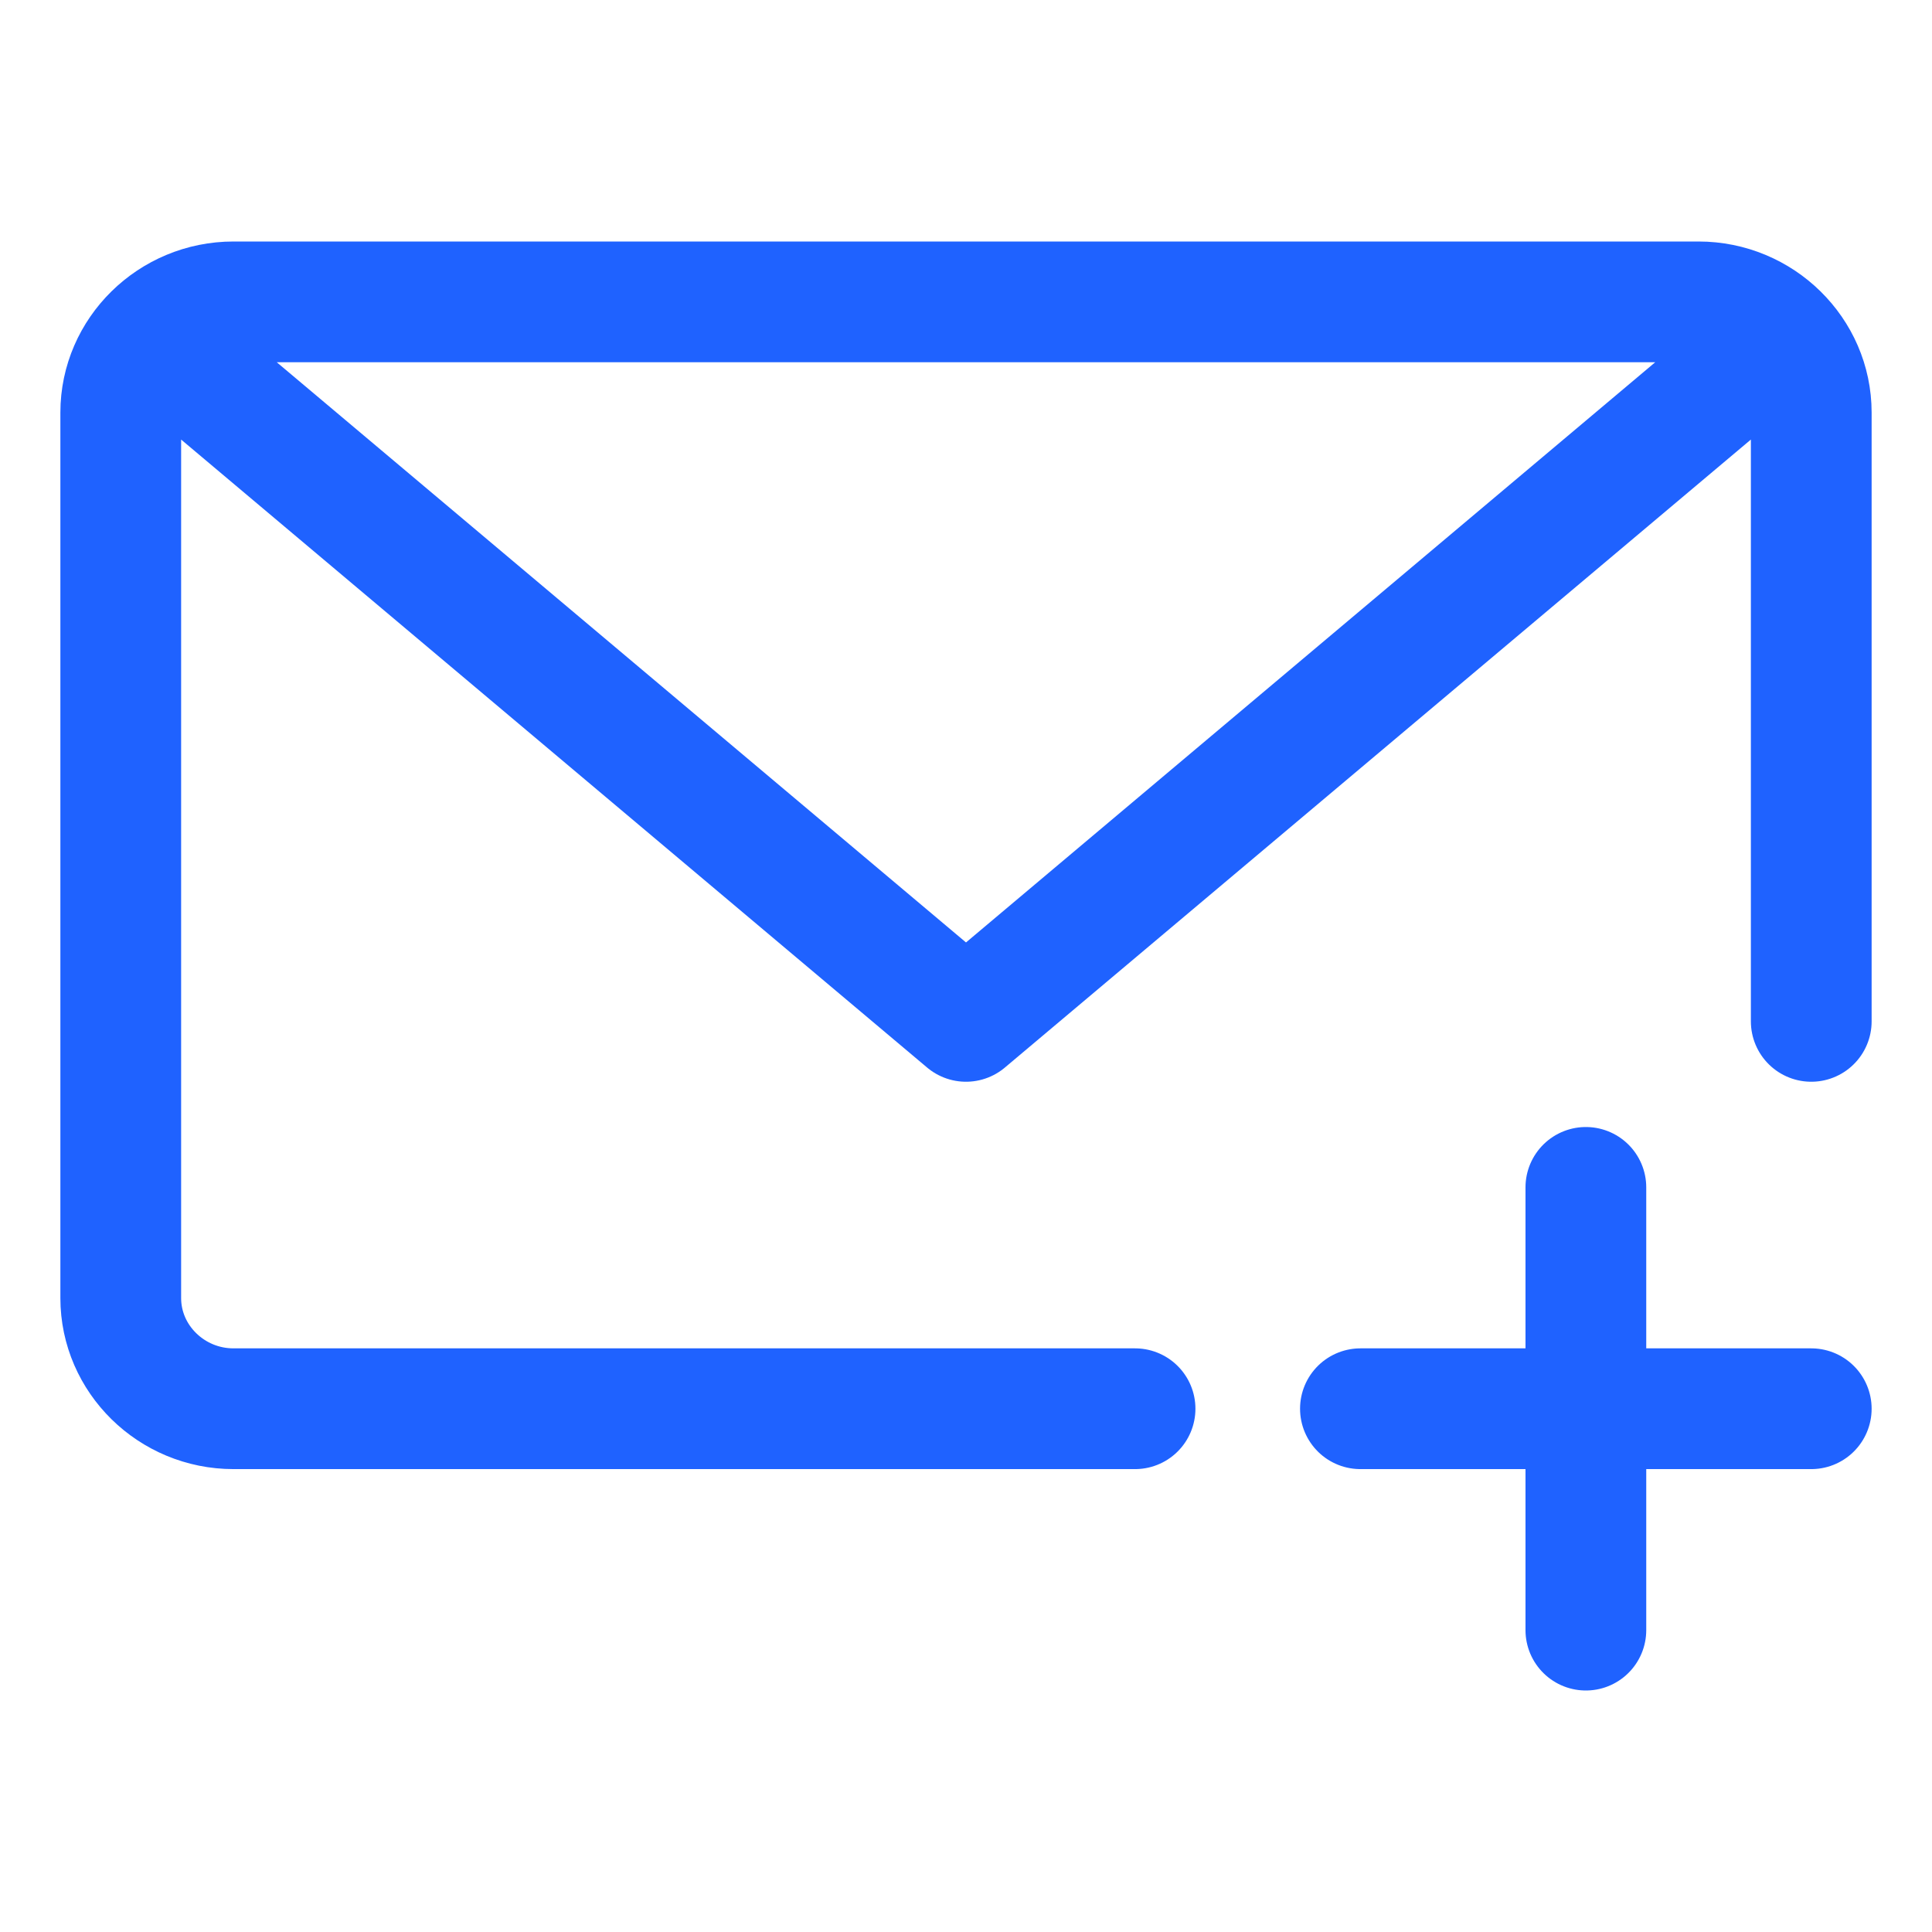 <svg width="32" height="32" viewBox="0 0 32 32" fill="none" xmlns="http://www.w3.org/2000/svg">
<path d="M26.267 27V19.667M22.533 23.333H30M29.067 5.917L16 16.917L2.933 5.917M18.8 23.333H3.867C2.84 23.333 2 22.508 2 21.5V6.833C2 5.825 2.84 5 3.867 5H28.133C29.16 5 30 5.825 30 6.833V16.917" stroke="#1F62FF" stroke-width="2" stroke-miterlimit="10" stroke-linecap="round" stroke-linejoin="round"/>
</svg>
